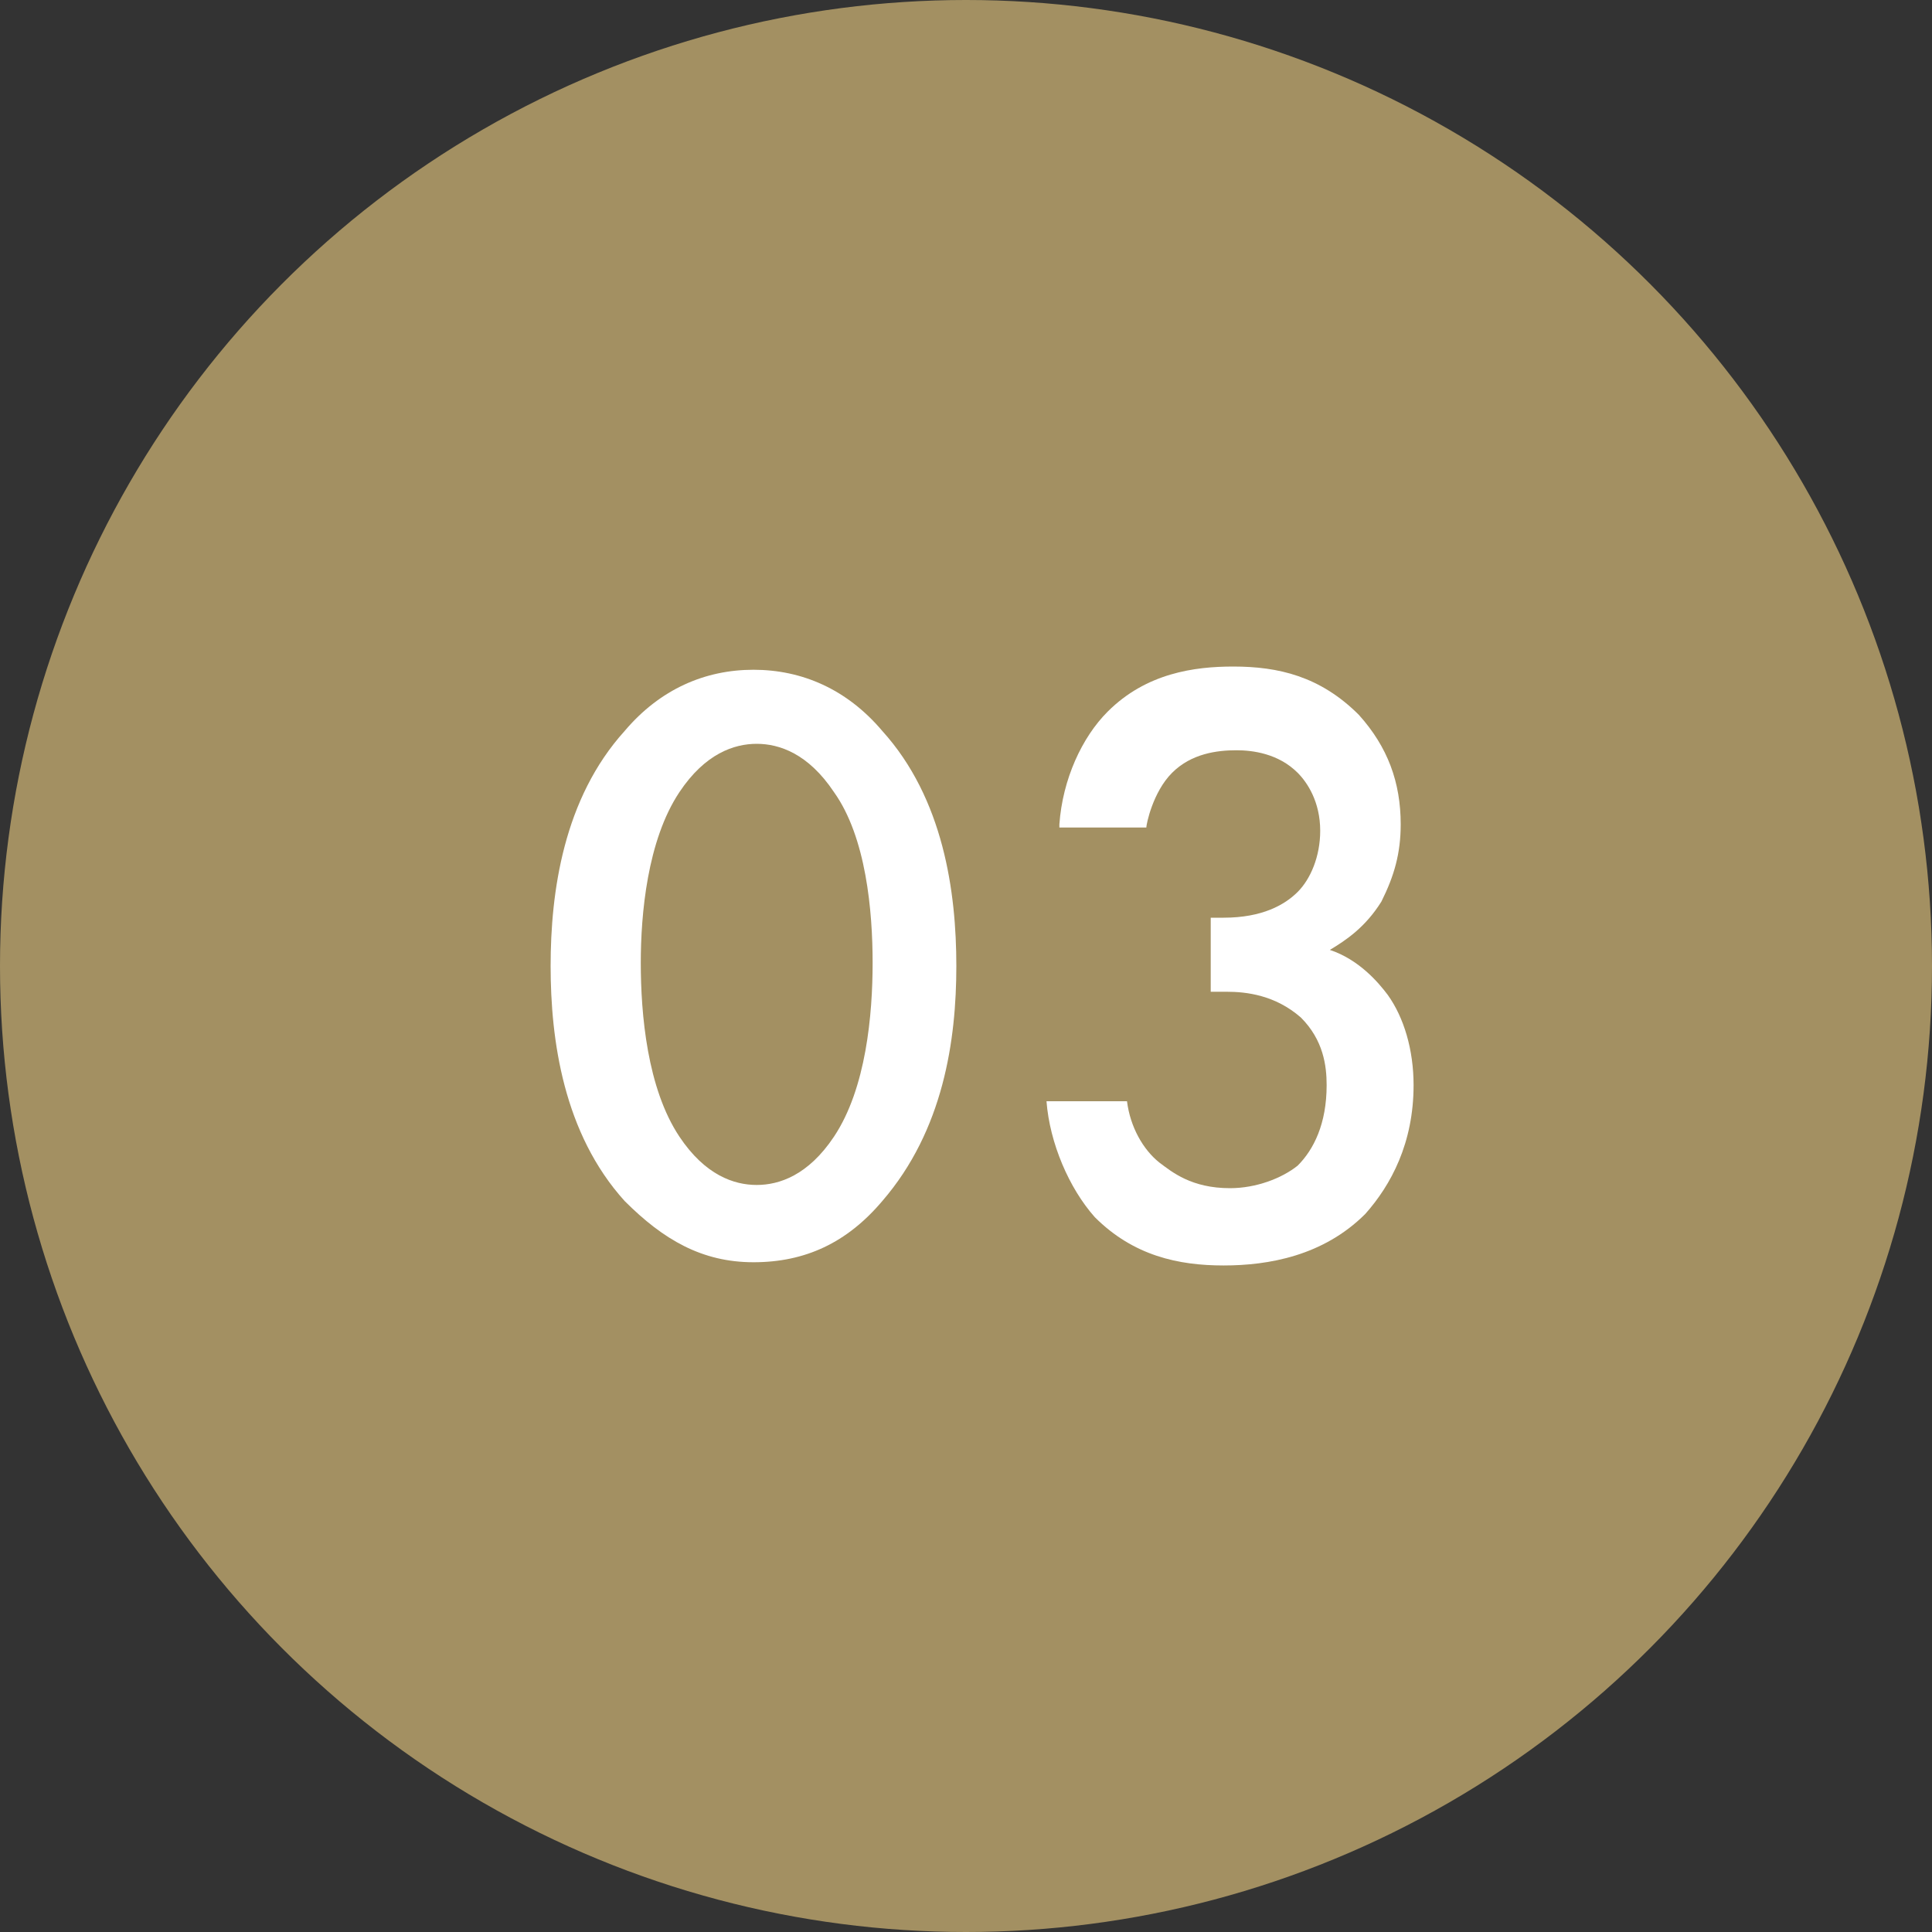 <?xml version="1.0" encoding="utf-8"?>
<!-- Generator: Adobe Illustrator 26.5.0, SVG Export Plug-In . SVG Version: 6.00 Build 0)  -->
<svg version="1.1" id="レイヤー_1" xmlns="http://www.w3.org/2000/svg" xmlns:xlink="http://www.w3.org/1999/xlink" x="0px"
	 y="0px" viewBox="0 0 60 60" style="enable-background:new 0 0 60 60;" xml:space="preserve">
<rect x="0" y="0" width="60" height="60" fill="#333333" stroke="none"/>
<style type="text/css">
	.st0{fill:#A39062;}
	.st1{fill:#FFFFFF;}
</style>
<circle class="st0" cx="30" cy="30" r="30"/>
<g>
	<path class="st1" d="M19.4,37.3c-1.9-2.1-2.3-5-2.3-7.3c0-2.3,0.4-5.2,2.3-7.3c1.1-1.3,2.5-1.9,4-1.9s2.9,0.6,4,1.9
		c1.9,2.1,2.3,5,2.3,7.3c0,2.3-0.4,5.1-2.3,7.3c-1.1,1.3-2.4,1.9-4,1.9S20.6,38.5,19.4,37.3z M21.1,24.6c-1,1.5-1.2,3.8-1.2,5.3
		c0,1.6,0.2,3.9,1.2,5.4c0.8,1.2,1.7,1.5,2.4,1.5s1.6-0.3,2.4-1.5c1-1.5,1.2-3.8,1.2-5.4c0-1.6-0.2-3.9-1.2-5.3
		c-0.8-1.2-1.7-1.5-2.4-1.5S21.9,23.4,21.1,24.6z"/>
	<path class="st1" d="M32.9,25.6c0.1-1.4,0.7-2.7,1.5-3.5c1.2-1.2,2.7-1.4,3.9-1.4c1.4,0,2.7,0.3,3.9,1.5c0.9,1,1.3,2.1,1.3,3.4
		c0,0.9-0.2,1.6-0.6,2.4c-0.5,0.8-1.1,1.2-1.6,1.5c0.9,0.3,1.5,1,1.8,1.4c0.5,0.7,0.8,1.7,0.8,2.8c0,1.8-0.7,3.1-1.5,4
		c-1.3,1.3-3,1.6-4.4,1.6c-1.4,0-2.8-0.3-4-1.5c-0.8-0.9-1.4-2.3-1.5-3.6H35c0.1,0.8,0.5,1.5,1,1.9c0.4,0.3,1,0.8,2.2,0.8
		c0.8,0,1.6-0.3,2.1-0.7c0.5-0.5,0.9-1.3,0.9-2.5c0-0.6-0.1-1.4-0.8-2.1c-0.8-0.7-1.7-0.8-2.3-0.8h-0.5v-2.3h0.4
		c1.2,0,1.9-0.4,2.3-0.8c0.4-0.4,0.7-1.1,0.7-1.9c0-0.9-0.4-1.5-0.7-1.8c-0.6-0.6-1.4-0.7-1.9-0.7c-0.6,0-1.4,0.1-2,0.7
		c-0.6,0.6-0.8,1.6-0.8,1.7H32.9z"/>
</g>
</svg>
